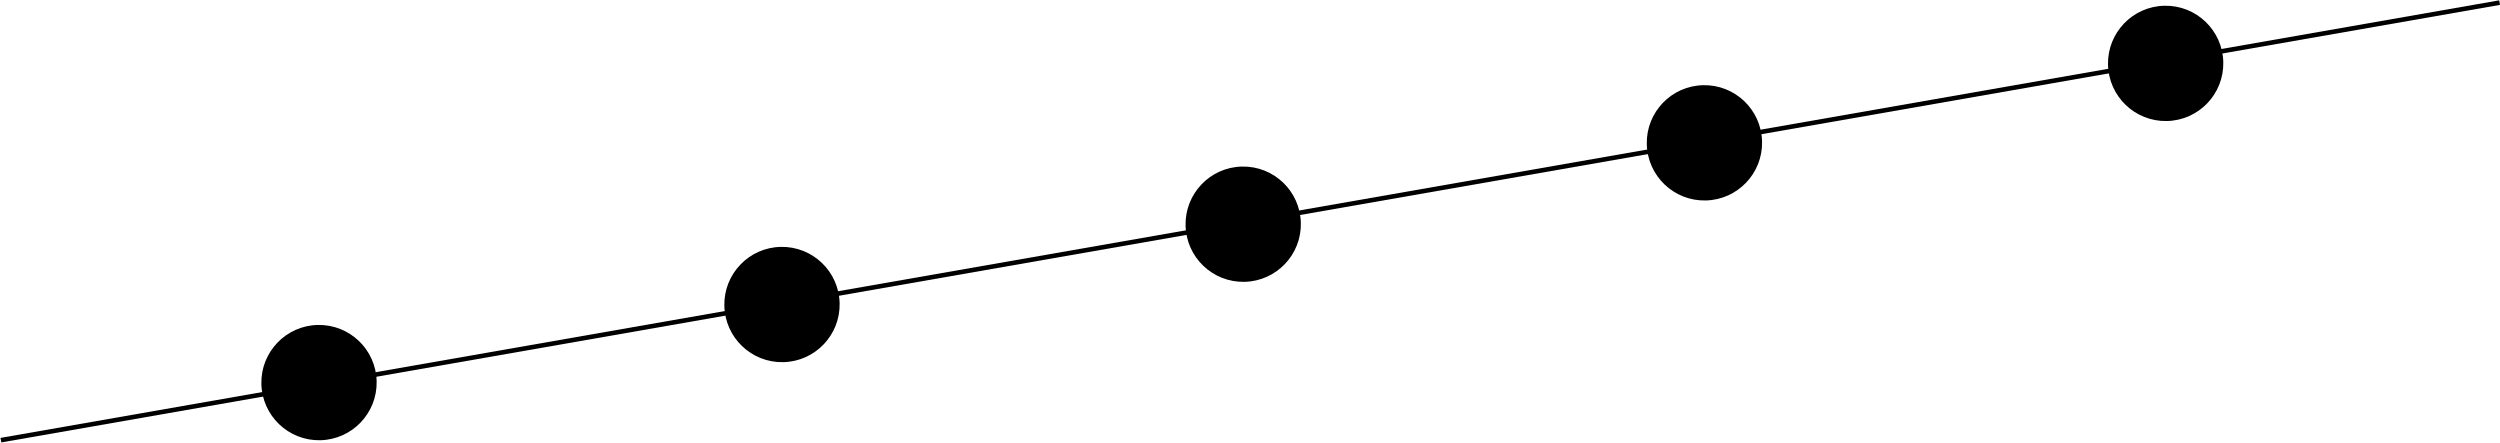 <?xml version="1.0" encoding="UTF-8"?> <svg xmlns="http://www.w3.org/2000/svg" width="1920" height="340" viewBox="0 0 1920 340" fill="none"> <line x1="0.695" y1="338.044" x2="1919.69" y2="2.005" stroke="black" stroke-width="3.542"></line> <circle cx="244.999" cy="293.833" r="44.277" transform="rotate(-1.23 244.999 293.833)" fill="black"></circle> <circle cx="600.569" cy="233.872" r="44.277" transform="rotate(-1.23 600.569 233.872)" fill="black"></circle> <circle cx="954.787" cy="172.186" r="44.277" transform="rotate(-1.23 954.787 172.186)" fill="black"></circle> <circle cx="1309" cy="109.694" r="44.277" transform="rotate(-1.23 1309 109.694)" fill="black"></circle> <circle cx="1663.22" cy="48.684" r="44.277" transform="rotate(-1.23 1663.22 48.684)" fill="black"></circle> </svg> 